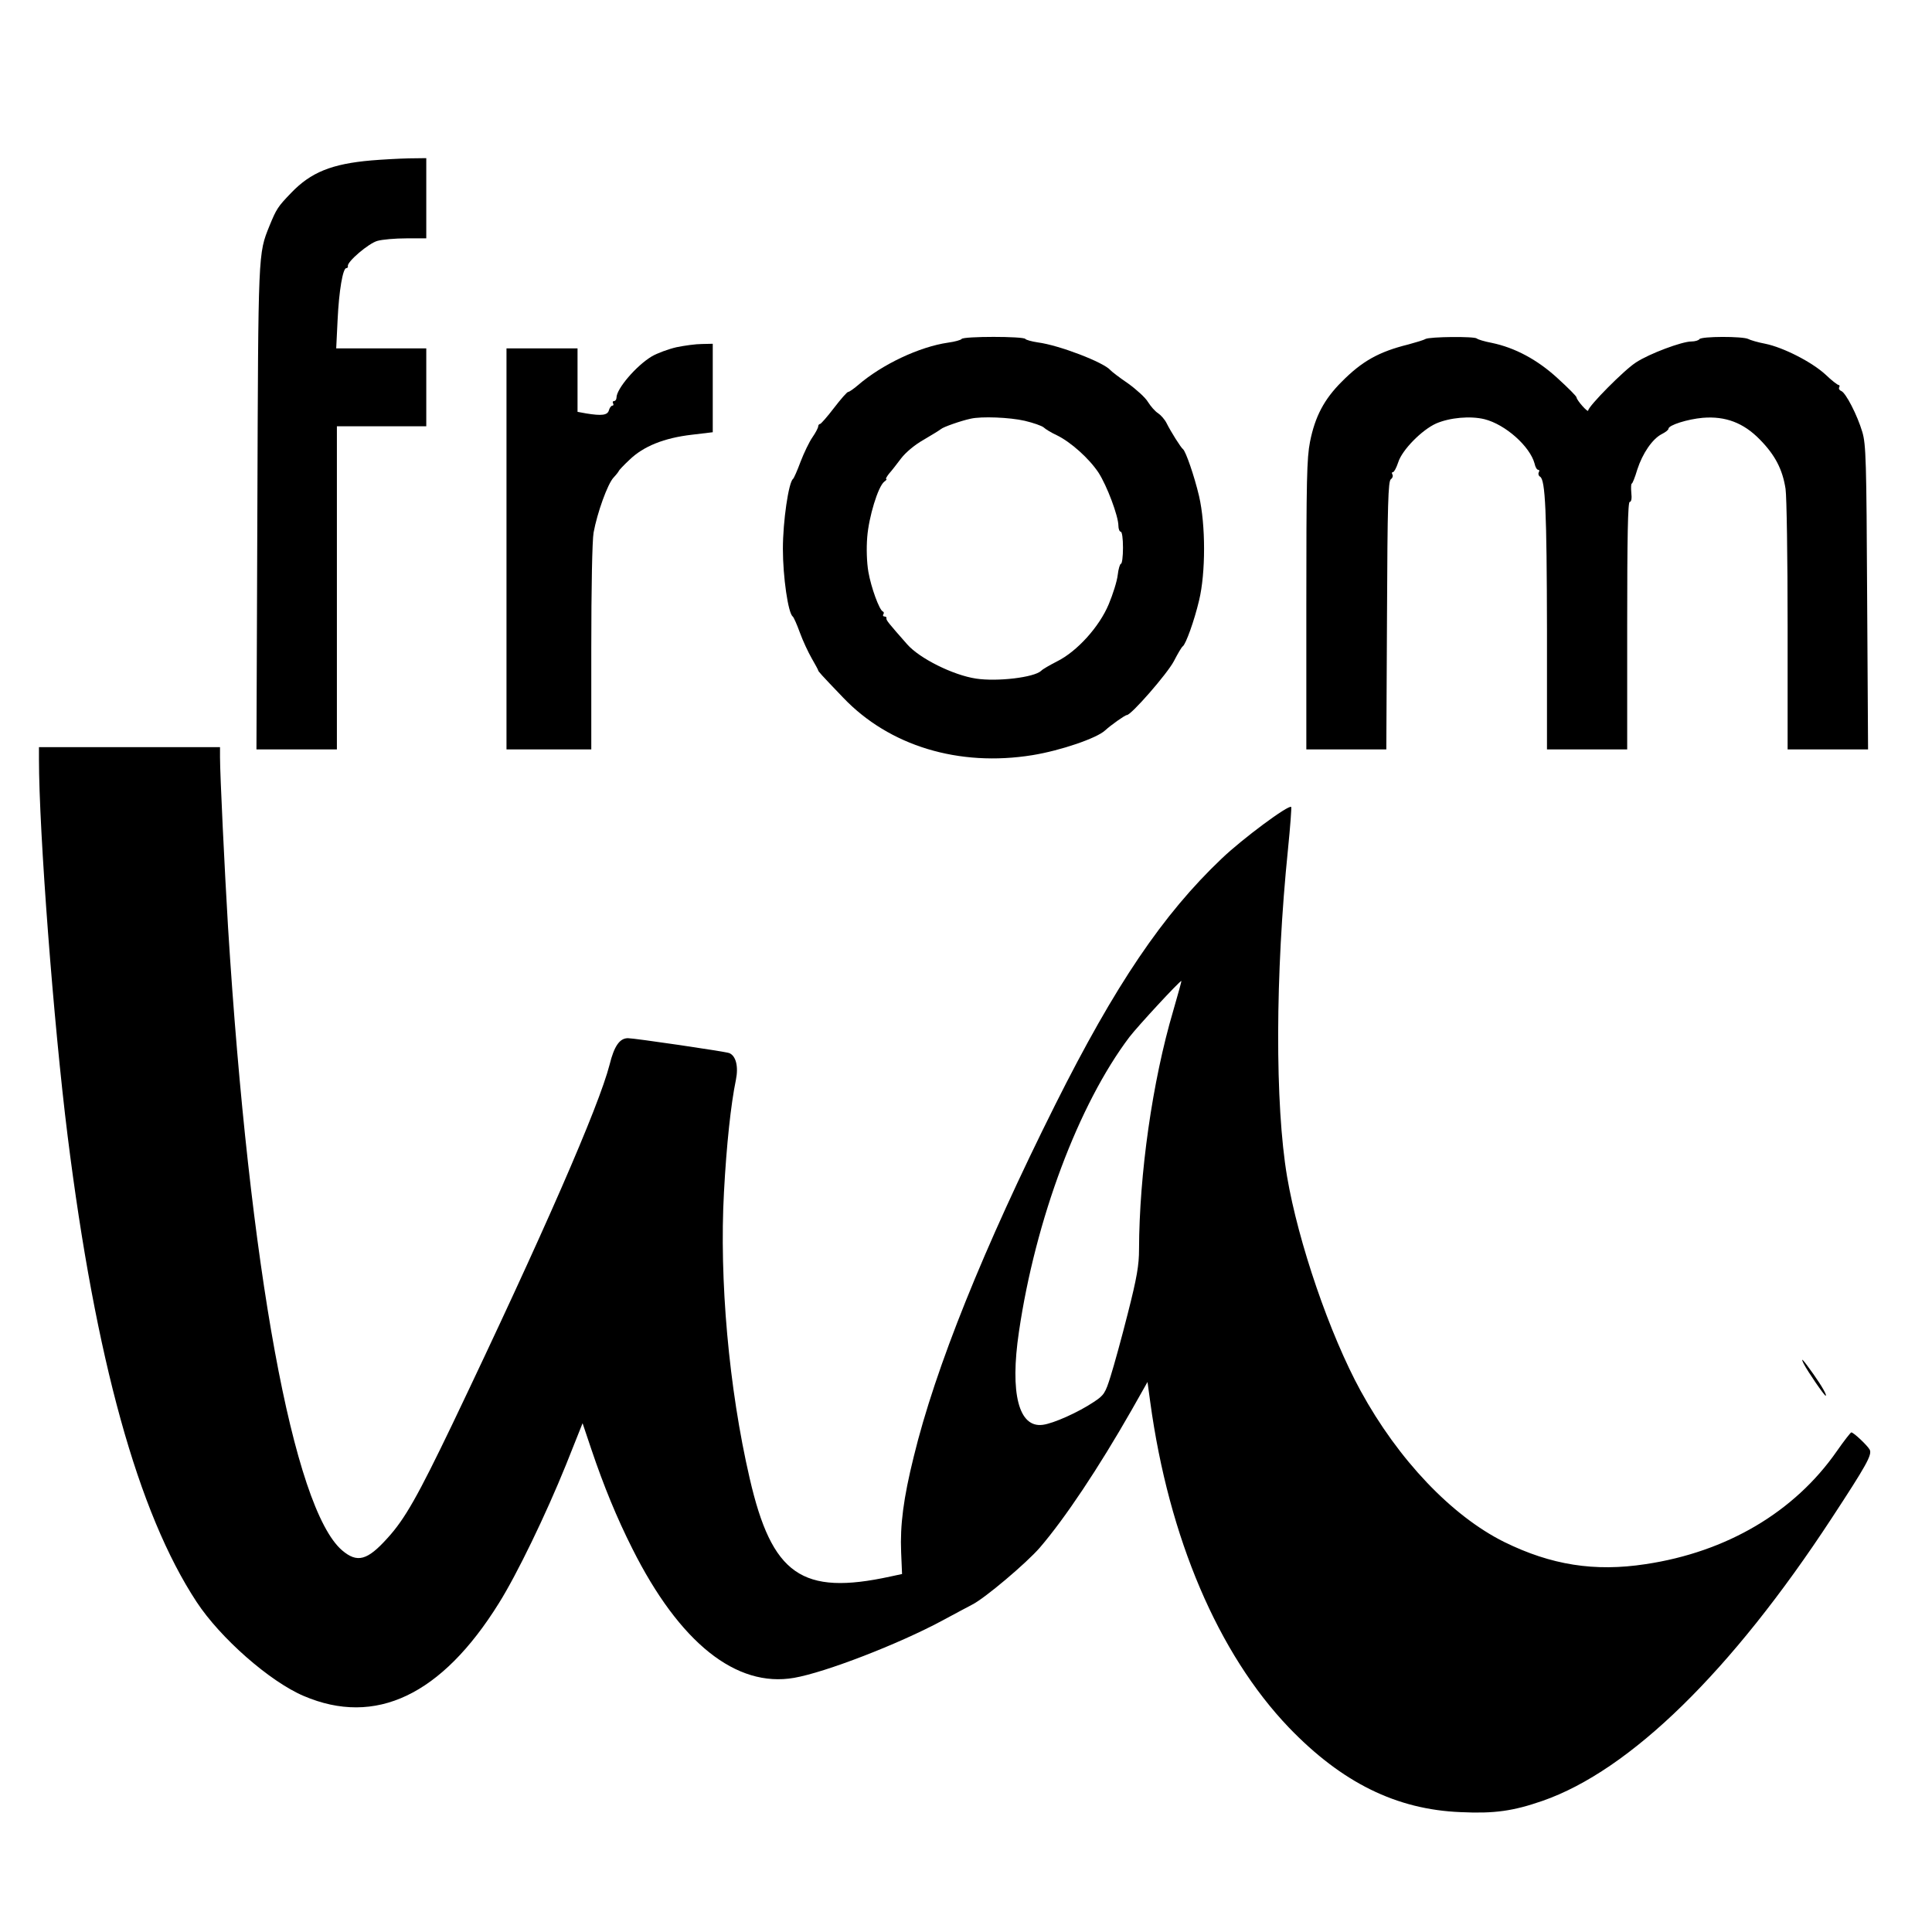 <?xml version="1.0" standalone="no"?>
<!DOCTYPE svg PUBLIC "-//W3C//DTD SVG 20010904//EN"
 "http://www.w3.org/TR/2001/REC-SVG-20010904/DTD/svg10.dtd">
<svg version="1.0" xmlns="http://www.w3.org/2000/svg"
 width="843pt" height="843pt" viewBox="0 0 843 843"
 preserveAspectRatio="xMidYMid meet">
<g transform="translate(0,843) scale(0.1,-0.1)"
fill="#000000" stroke="none">
<path d="M1620 7730 c-173 -15 -264 -52 -350 -142 -58 -60 -64 -70 -94 -143
-50 -124 -49 -106 -53 -1232 l-4 -1053 176 0 175 0 0 705 0 705 195 0 195 0 0
170 0 170 -197 0 -196 0 6 123 c6 129 23 227 38 227 5 0 8 4 7 9 -5 18 91 100
129 110 21 6 77 11 126 11 l87 0 0 175 0 175 -77 -1 c-43 -1 -116 -5 -163 -9z"/>
<path d="M4196 6951 c-4 -5 -30 -12 -59 -16 -125 -18 -289 -95 -395 -187 -18
-15 -36 -28 -41 -28 -5 0 -32 -31 -62 -70 -29 -38 -57 -70 -61 -70 -4 0 -8 -5
-8 -11 0 -5 -11 -27 -25 -47 -14 -20 -37 -68 -52 -107 -14 -38 -29 -72 -33
-75 -19 -15 -44 -184 -44 -305 0 -122 23 -281 43 -295 4 -3 18 -34 31 -70 13
-36 37 -87 52 -113 15 -26 28 -50 28 -52 0 -4 11 -17 109 -119 201 -211 505
-303 826 -251 123 20 281 74 317 108 25 23 87 67 95 67 19 0 176 180 205 235
17 33 34 62 39 65 13 9 50 111 71 200 29 120 29 329 0 455 -21 89 -58 195 -70
205 -9 6 -53 76 -72 114 -8 16 -25 35 -37 43 -13 8 -32 30 -44 49 -11 19 -51
55 -87 81 -37 25 -72 52 -77 58 -29 34 -224 109 -317 121 -27 4 -51 11 -54 15
-7 12 -271 12 -278 0z m275 -357 c38 -9 75 -22 83 -29 7 -7 33 -23 57 -34 60
-29 140 -100 182 -163 37 -57 87 -190 87 -232 0 -14 5 -26 10 -26 6 0 10 -30
10 -70 0 -38 -4 -70 -9 -70 -4 0 -11 -22 -14 -49 -3 -27 -21 -84 -39 -127 -41
-99 -139 -207 -226 -250 -31 -16 -63 -34 -69 -41 -31 -29 -191 -48 -284 -34
-100 15 -247 88 -301 150 -81 92 -93 106 -90 114 1 4 -3 7 -9 7 -5 0 -8 4 -5
9 4 5 3 11 -2 13 -15 6 -51 104 -63 173 -7 41 -9 102 -5 151 7 89 47 220 74
242 9 6 13 12 9 12 -4 0 2 10 12 23 11 12 34 42 53 67 20 26 59 59 98 81 36
21 70 42 76 47 10 9 87 36 129 45 47 11 171 6 236 -9z"/>
<path d="M6220 6951 c-8 -5 -42 -15 -75 -24 -129 -32 -202 -73 -291 -163 -76
-76 -116 -151 -138 -262 -14 -71 -16 -168 -16 -712 l0 -630 174 0 175 0 3 585
c2 485 5 587 17 594 7 5 10 14 7 20 -4 6 -3 11 2 11 5 0 15 19 23 43 17 54
103 141 165 169 60 26 149 34 211 19 92 -23 199 -119 219 -194 3 -15 10 -27
16 -27 5 0 6 -5 2 -11 -3 -6 -1 -15 6 -19 23 -14 29 -152 30 -667 l0 -523 175
0 175 0 0 540 c0 388 3 540 11 540 7 0 10 15 7 40 -2 22 -1 40 2 40 3 0 14 27
24 61 23 71 66 134 107 155 16 8 29 18 29 23 0 16 83 42 150 48 99 8 178 -22
249 -95 67 -68 99 -131 112 -215 5 -34 9 -304 9 -599 l0 -538 176 0 175 0 -4
663 c-3 598 -5 668 -21 722 -22 74 -72 171 -92 179 -8 3 -12 10 -9 16 3 5 2
10 -2 10 -5 0 -31 20 -58 46 -60 55 -184 118 -262 134 -32 6 -66 16 -75 21
-24 12 -205 12 -213 -1 -3 -5 -19 -10 -35 -10 -41 0 -183 -53 -241 -91 -50
-31 -209 -192 -209 -210 0 -12 -50 44 -51 57 0 5 -37 42 -82 83 -89 82 -187
134 -288 155 -32 6 -61 15 -65 19 -10 10 -205 8 -224 -2z"/>
<path d="M2952 6915 c-35 -8 -84 -26 -108 -40 -67 -40 -154 -141 -154 -180 0
-8 -5 -15 -11 -15 -5 0 -7 -4 -4 -10 3 -5 2 -10 -3 -10 -5 0 -12 -9 -15 -20
-6 -22 -31 -25 -99 -14 l-38 7 0 138 0 139 -155 0 -155 0 0 -875 0 -875 185 0
185 0 0 443 c0 262 4 468 10 503 16 87 61 212 87 240 13 14 23 27 23 29 0 2
21 25 47 49 61 59 151 95 271 109 l92 11 0 193 0 193 -47 -1 c-27 0 -77 -7
-111 -14z"/>
<path d="M170 5118 c0 -317 64 -1156 125 -1644 122 -975 307 -1645 563 -2034
103 -157 319 -347 467 -410 313 -134 602 3 852 405 79 126 205 387 292 602
l73 183 38 -113 c55 -163 112 -301 179 -434 206 -411 453 -608 706 -564 137
24 455 147 645 249 58 31 117 63 131 70 55 27 238 182 296 249 110 128 256
347 401 601 l69 122 12 -88 c81 -593 296 -1097 605 -1420 231 -240 469 -358
750 -369 147 -7 229 5 356 49 383 133 825 566 1262 1233 152 232 178 278 166
300 -11 19 -69 74 -80 75 -3 0 -32 -37 -64 -83 -184 -264 -479 -439 -834 -492
-222 -34 -412 -4 -617 97 -229 114 -462 359 -626 659 -135 247 -272 647 -321
935 -53 314 -52 880 4 1429 10 99 16 182 14 184 -11 11 -213 -139 -303 -225
-257 -244 -465 -552 -726 -1073 -313 -626 -524 -1150 -618 -1537 -45 -181 -60
-299 -55 -417 l4 -95 -51 -11 c-386 -84 -517 7 -614 429 -91 393 -133 868
-112 1249 11 205 30 383 52 489 12 59 0 105 -29 117 -18 7 -414 65 -442 65
-36 0 -60 -34 -80 -115 -47 -183 -287 -734 -687 -1571 -149 -310 -206 -412
-282 -495 -88 -98 -132 -110 -198 -54 -213 182 -405 1230 -498 2720 -15 251
-35 665 -35 741 l0 44 -395 0 -395 0 0 -52z m4949 -1099 c-91 -308 -148 -713
-149 -1040 0 -69 -9 -123 -49 -280 -27 -107 -61 -230 -75 -274 -23 -74 -29
-83 -73 -112 -67 -45 -176 -94 -223 -100 -105 -14 -144 137 -104 406 72 490
260 992 482 1286 36 47 219 245 227 245 1 0 -15 -59 -36 -131z"/>
<path d="M7870 2480 c18 -35 90 -140 96 -140 7 0 -15 40 -54 95 -44 62 -58 78
-42 45z"/>
</g>
</svg>
